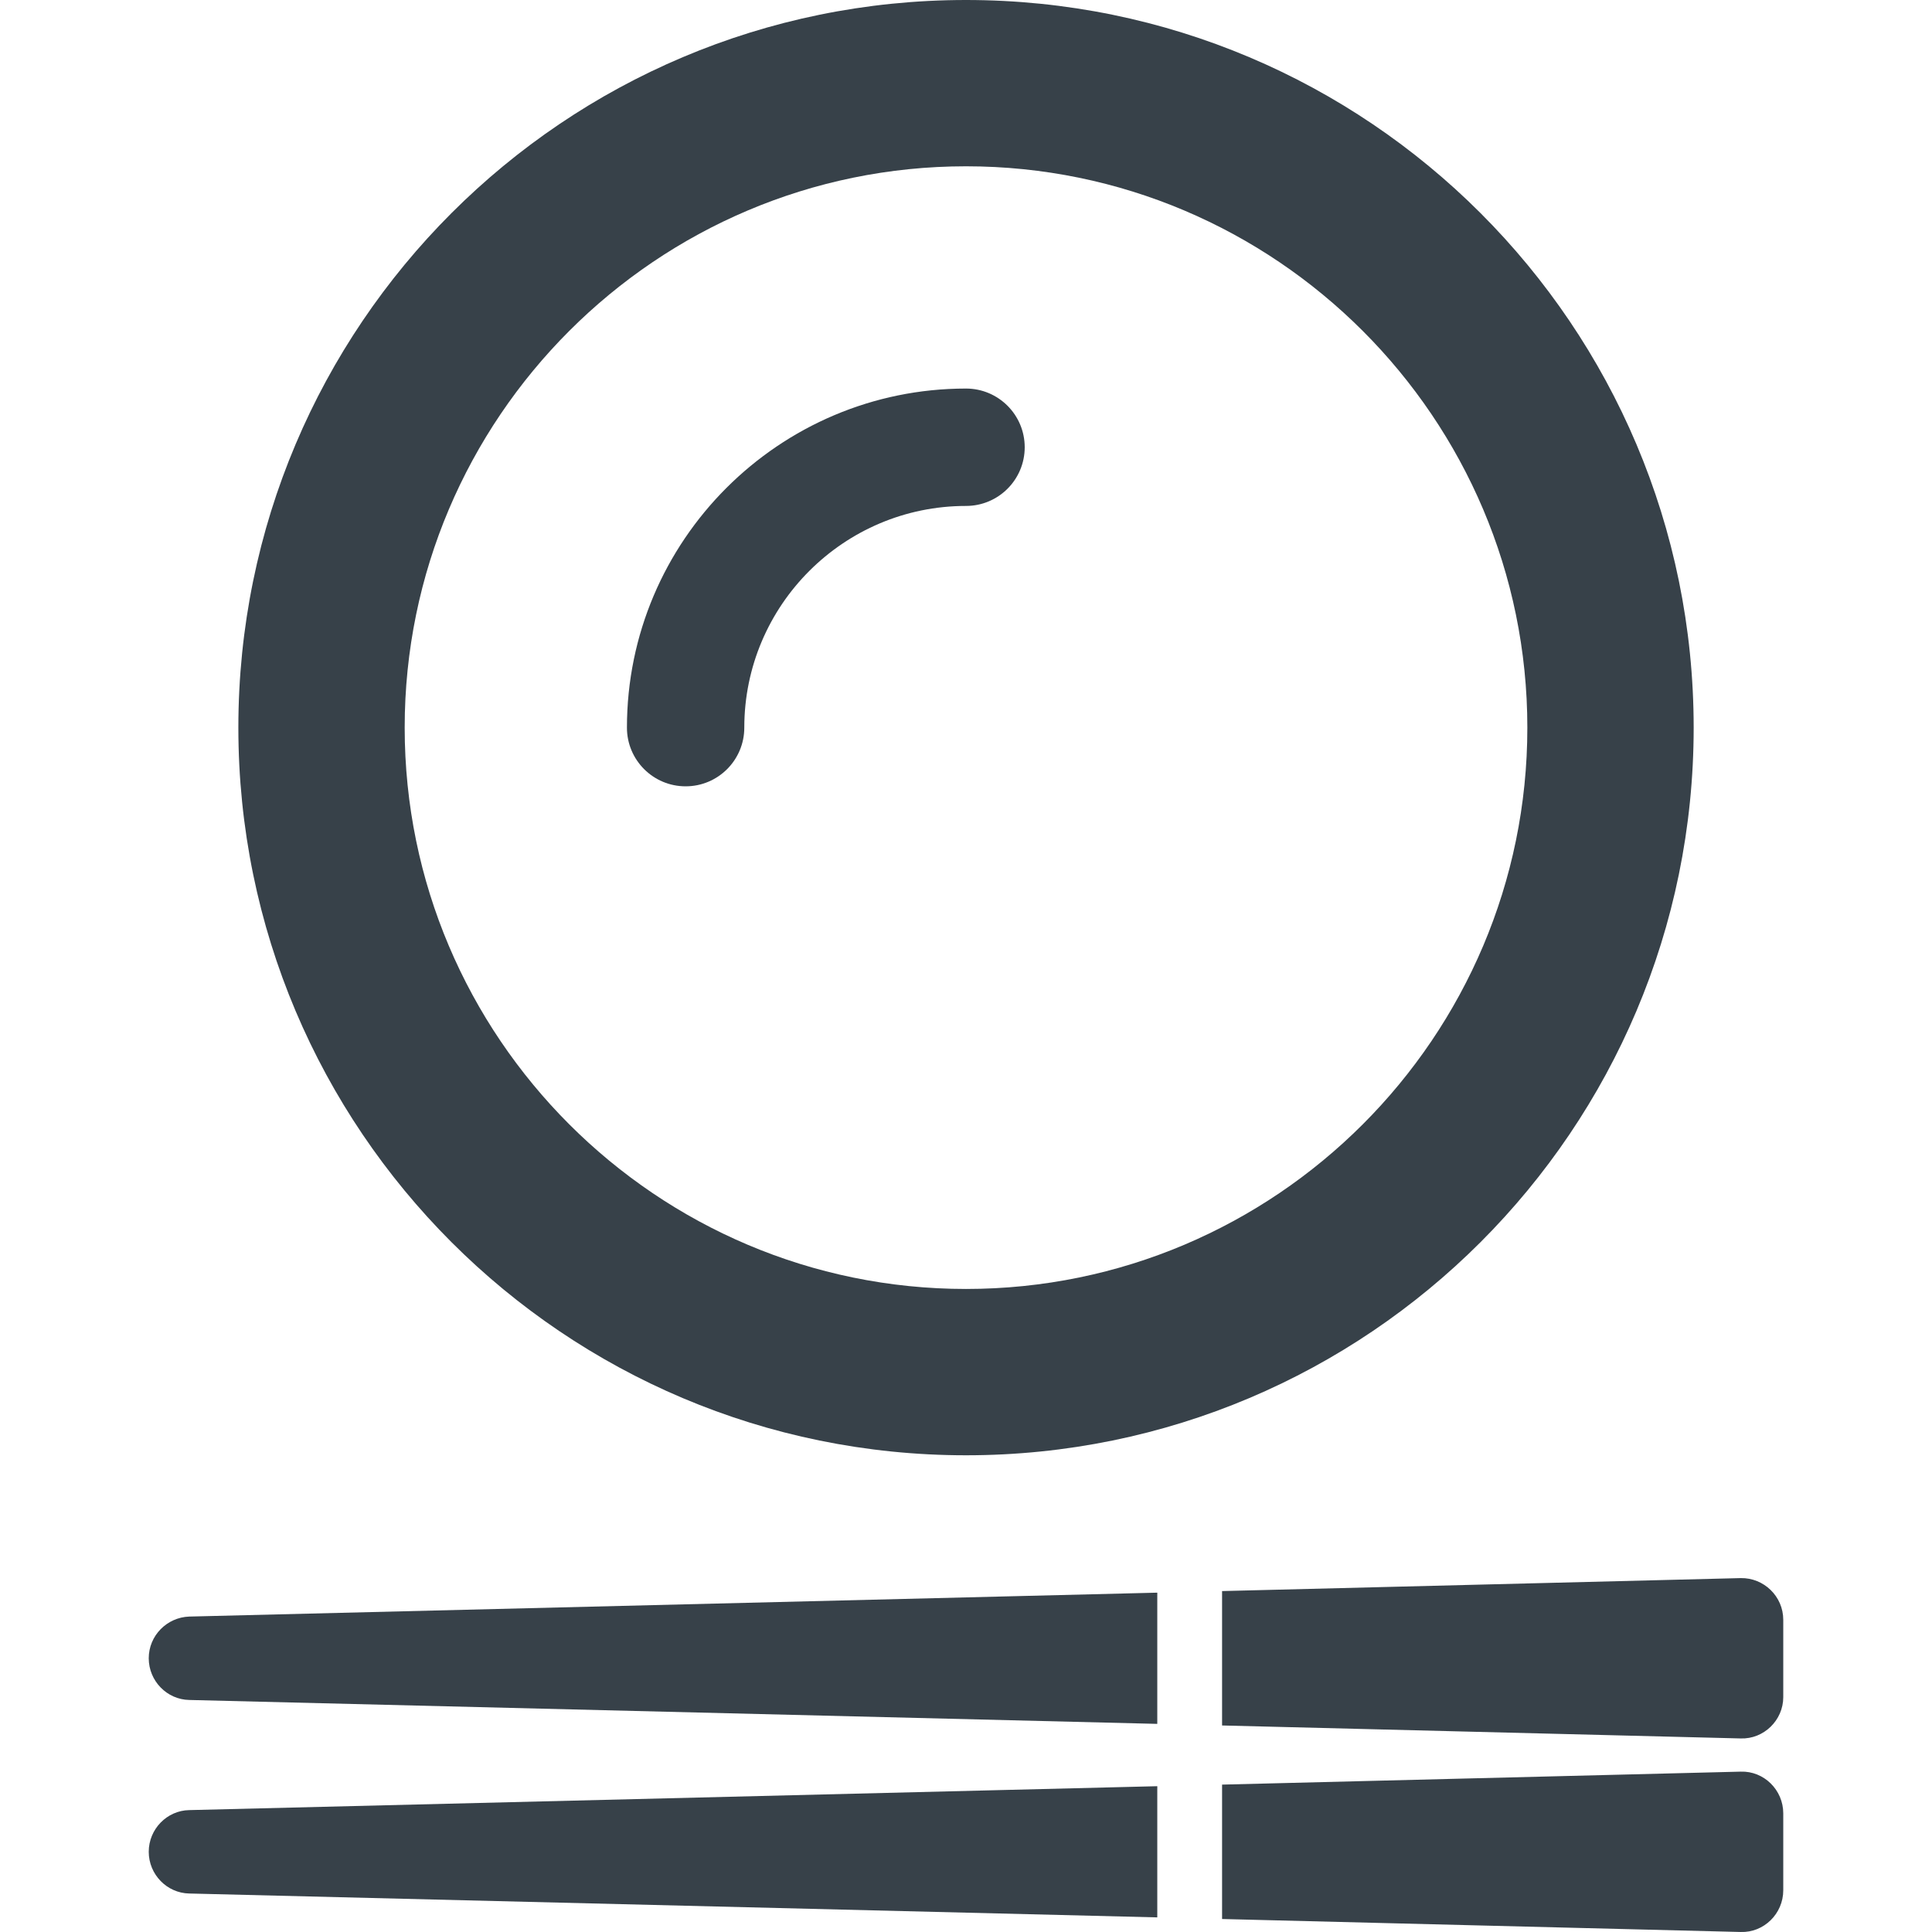 <?xml version="1.0" encoding="utf-8"?>
<!-- Generator: Adobe Illustrator 18.1.1, SVG Export Plug-In . SVG Version: 6.00 Build 0)  -->
<!DOCTYPE svg PUBLIC "-//W3C//DTD SVG 1.1//EN" "http://www.w3.org/Graphics/SVG/1.1/DTD/svg11.dtd">
<svg version="1.1" id="_x31_0" xmlns="http://www.w3.org/2000/svg" xmlns:xlink="http://www.w3.org/1999/xlink" x="0px" y="0px"
	 viewBox="0 0 512 512" style="enable-background:new 0 0 512 512;" xml:space="preserve">
<style type="text/css">
	.st0{fill:#374149;}
</style>
<g>
	<path class="st0" d="M256.004,385.665c106.501,0,192.837-86.328,192.837-192.836C448.84,86.328,362.504,0,256.004,0
		C149.504,0,63.168,86.328,63.168,192.829C63.168,299.337,149.504,385.665,256.004,385.665z M256.004,44.07
		c82.024,0,148.758,66.734,148.758,148.758c0,82.023-66.734,148.758-148.758,148.758c-82.023,0-148.758-66.735-148.758-148.758
		C107.245,110.805,173.98,44.07,256.004,44.07z"/>
	<path class="st0" d="M181.699,208.383c8.586,0,15.547-6.961,15.547-15.554c0-32.398,26.359-58.75,58.758-58.75
		c8.586,0,15.555-6.969,15.555-15.554c0-8.586-6.969-15.555-15.555-15.555c-49.547,0-89.859,40.313-89.859,89.86
		C166.144,201.422,173.105,208.383,181.699,208.383z"/>
	<path class="st0" d="M306.692,422.071l-256.548,6.336c-5.898,0.211-10.726,5.039-10.726,11.047c0,6.015,4.828,10.946,10.726,11.054
		l256.548,6.336v-33.793l0.007-0.82h-0.007V422.071z"/>
	<path class="st0" d="M461.309,418.212l-137.446,3.438v35.618l137.446,3.438c6.117,0.21,11.274-4.829,11.274-10.946v-20.492
		C472.583,423.04,467.426,418.102,461.309,418.212z"/>
	<path class="st0" d="M306.692,473.525v-0.164l-256.548,6.336c-5.898,0.102-10.726,5.039-10.726,11.046
		c0,6.016,4.828,10.946,10.726,11.055l256.548,6.328v-33.786l0.007-0.816H306.692z"/>
	<path class="st0" d="M461.309,469.502l-137.446,3.438v35.617l137.446,3.438c6.117,0.211,11.274-4.828,11.274-11.054v-20.383
		C472.583,474.33,467.426,469.29,461.309,469.502z"/>
</g>
</svg>
